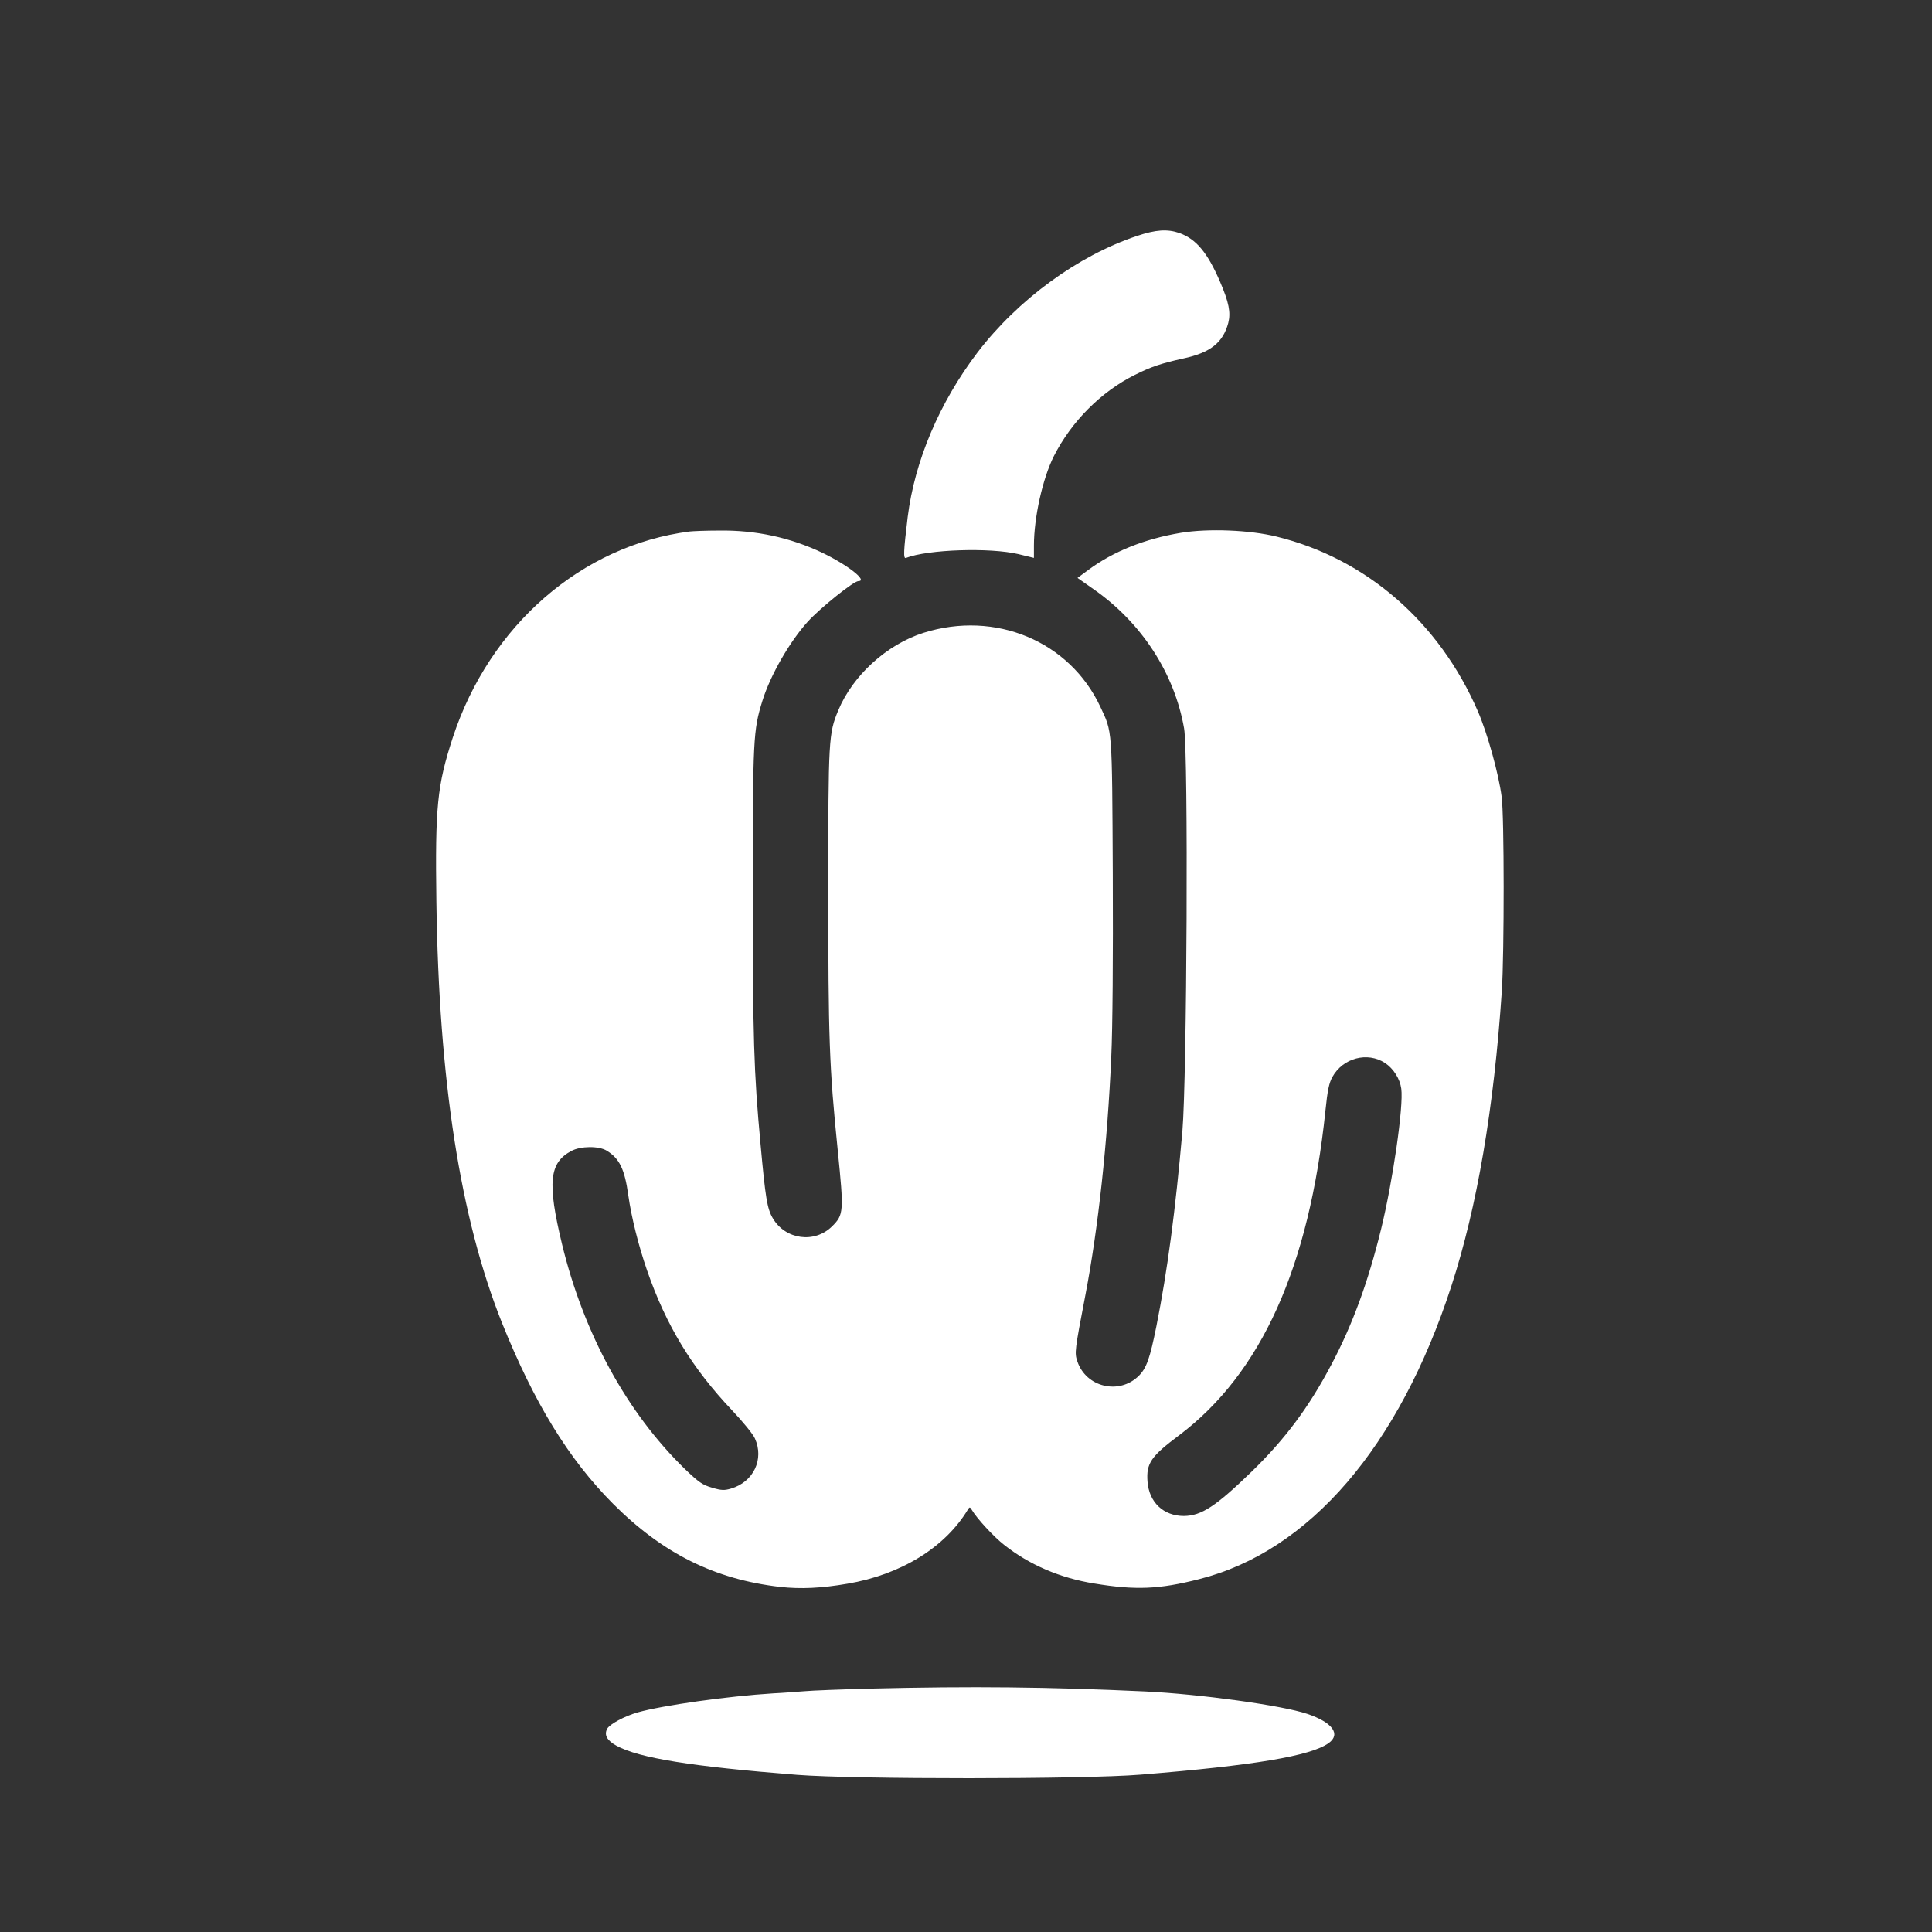 <?xml version="1.0" standalone="no"?>
<!DOCTYPE svg PUBLIC "-//W3C//DTD SVG 20010904//EN"
 "http://www.w3.org/TR/2001/REC-SVG-20010904/DTD/svg10.dtd">
<svg version="1.0" xmlns="http://www.w3.org/2000/svg"
 width="1024pt" height="1024pt" viewBox="0 0 1024 1024"
 preserveAspectRatio="xMidYMid meet">

<rect x="0" y="0" width="1024" height="1024" fill="#333333" stroke="none"/>

<g transform="translate(0,1024) scale(0.1,-0.1)"
fill="#ffffff" stroke="none">
<path d="M6025 8989 c-313 -105 -630 -337 -844 -617 -202 -266 -333 -575 -370
-872 -22 -182 -24 -223 -9 -217 117 45 443 56 596 20 l82 -20 0 65 c0 149 46
356 106 475 93 183 250 341 429 430 86 43 139 61 257 87 144 31 210 84 238
188 14 55 4 109 -44 220 -66 153 -126 225 -215 257 -64 22 -125 18 -226 -16z"/>
<path d="M3655 7423 c-573 -74 -1060 -498 -1255 -1092 -83 -255 -94 -365 -87
-871 13 -947 127 -1679 347 -2230 171 -426 354 -724 590 -961 262 -262 538
-400 885 -440 108 -12 218 -7 357 17 283 48 517 192 638 393 9 15 11 14 21 -2
27 -46 117 -143 171 -185 134 -106 297 -176 478 -205 218 -36 343 -31 555 23
584 147 1061 701 1338 1555 136 418 225 940 267 1563 13 201 13 928 -1 1029
-16 123 -76 338 -126 453 -205 473 -591 809 -1067 926 -142 35 -362 44 -507
20 -192 -32 -359 -99 -491 -197 l-57 -42 84 -59 c256 -178 430 -447 481 -739
23 -133 15 -1849 -9 -2134 -37 -421 -79 -739 -138 -1035 -34 -169 -52 -221
-93 -262 -104 -103 -280 -61 -326 77 -15 45 -14 55 43 352 68 355 117 807 137
1263 7 147 10 533 8 965 -4 789 -2 751 -66 889 -163 348 -557 512 -937 392
-195 -62 -375 -226 -452 -411 -51 -123 -53 -150 -53 -943 0 -798 5 -943 50
-1387 33 -328 32 -343 -29 -404 -93 -93 -248 -72 -315 42 -30 51 -39 107 -65
392 -36 388 -41 562 -41 1339 0 812 2 854 51 1012 42 135 144 313 241 420 68
74 243 214 267 214 53 0 -55 85 -190 150 -170 81 -354 121 -549 118 -69 0
-138 -3 -155 -5z m3686 -2817 c45 -30 79 -84 86 -136 13 -93 -45 -492 -107
-745 -69 -281 -151 -505 -262 -715 -120 -228 -246 -397 -424 -570 -190 -184
-266 -234 -359 -235 -108 0 -185 72 -193 183 -7 96 18 133 168 245 435 328
689 891 775 1720 11 107 19 147 37 179 56 101 186 135 279 74z m-4125 -465
c67 -41 95 -98 114 -236 17 -119 54 -266 99 -397 102 -295 239 -519 451 -743
56 -59 111 -126 121 -149 50 -110 -7 -231 -127 -266 -34 -10 -51 -10 -100 5
-50 14 -71 29 -143 98 -308 299 -537 718 -652 1192 -79 327 -68 433 50 495 49
26 145 27 187 1z"/>
<path d="M4616 1290 c-153 -4 -313 -10 -355 -14 -42 -3 -114 -9 -161 -11 -244
-15 -589 -64 -720 -101 -70 -20 -148 -62 -162 -87 -17 -33 -1 -62 50 -90 119
-65 398 -110 957 -154 307 -24 1518 -24 1820 1 605 49 901 99 997 167 66 47
21 110 -113 155 -133 45 -568 105 -860 119 -513 24 -920 28 -1453 15z"/>
</g>
</svg>
